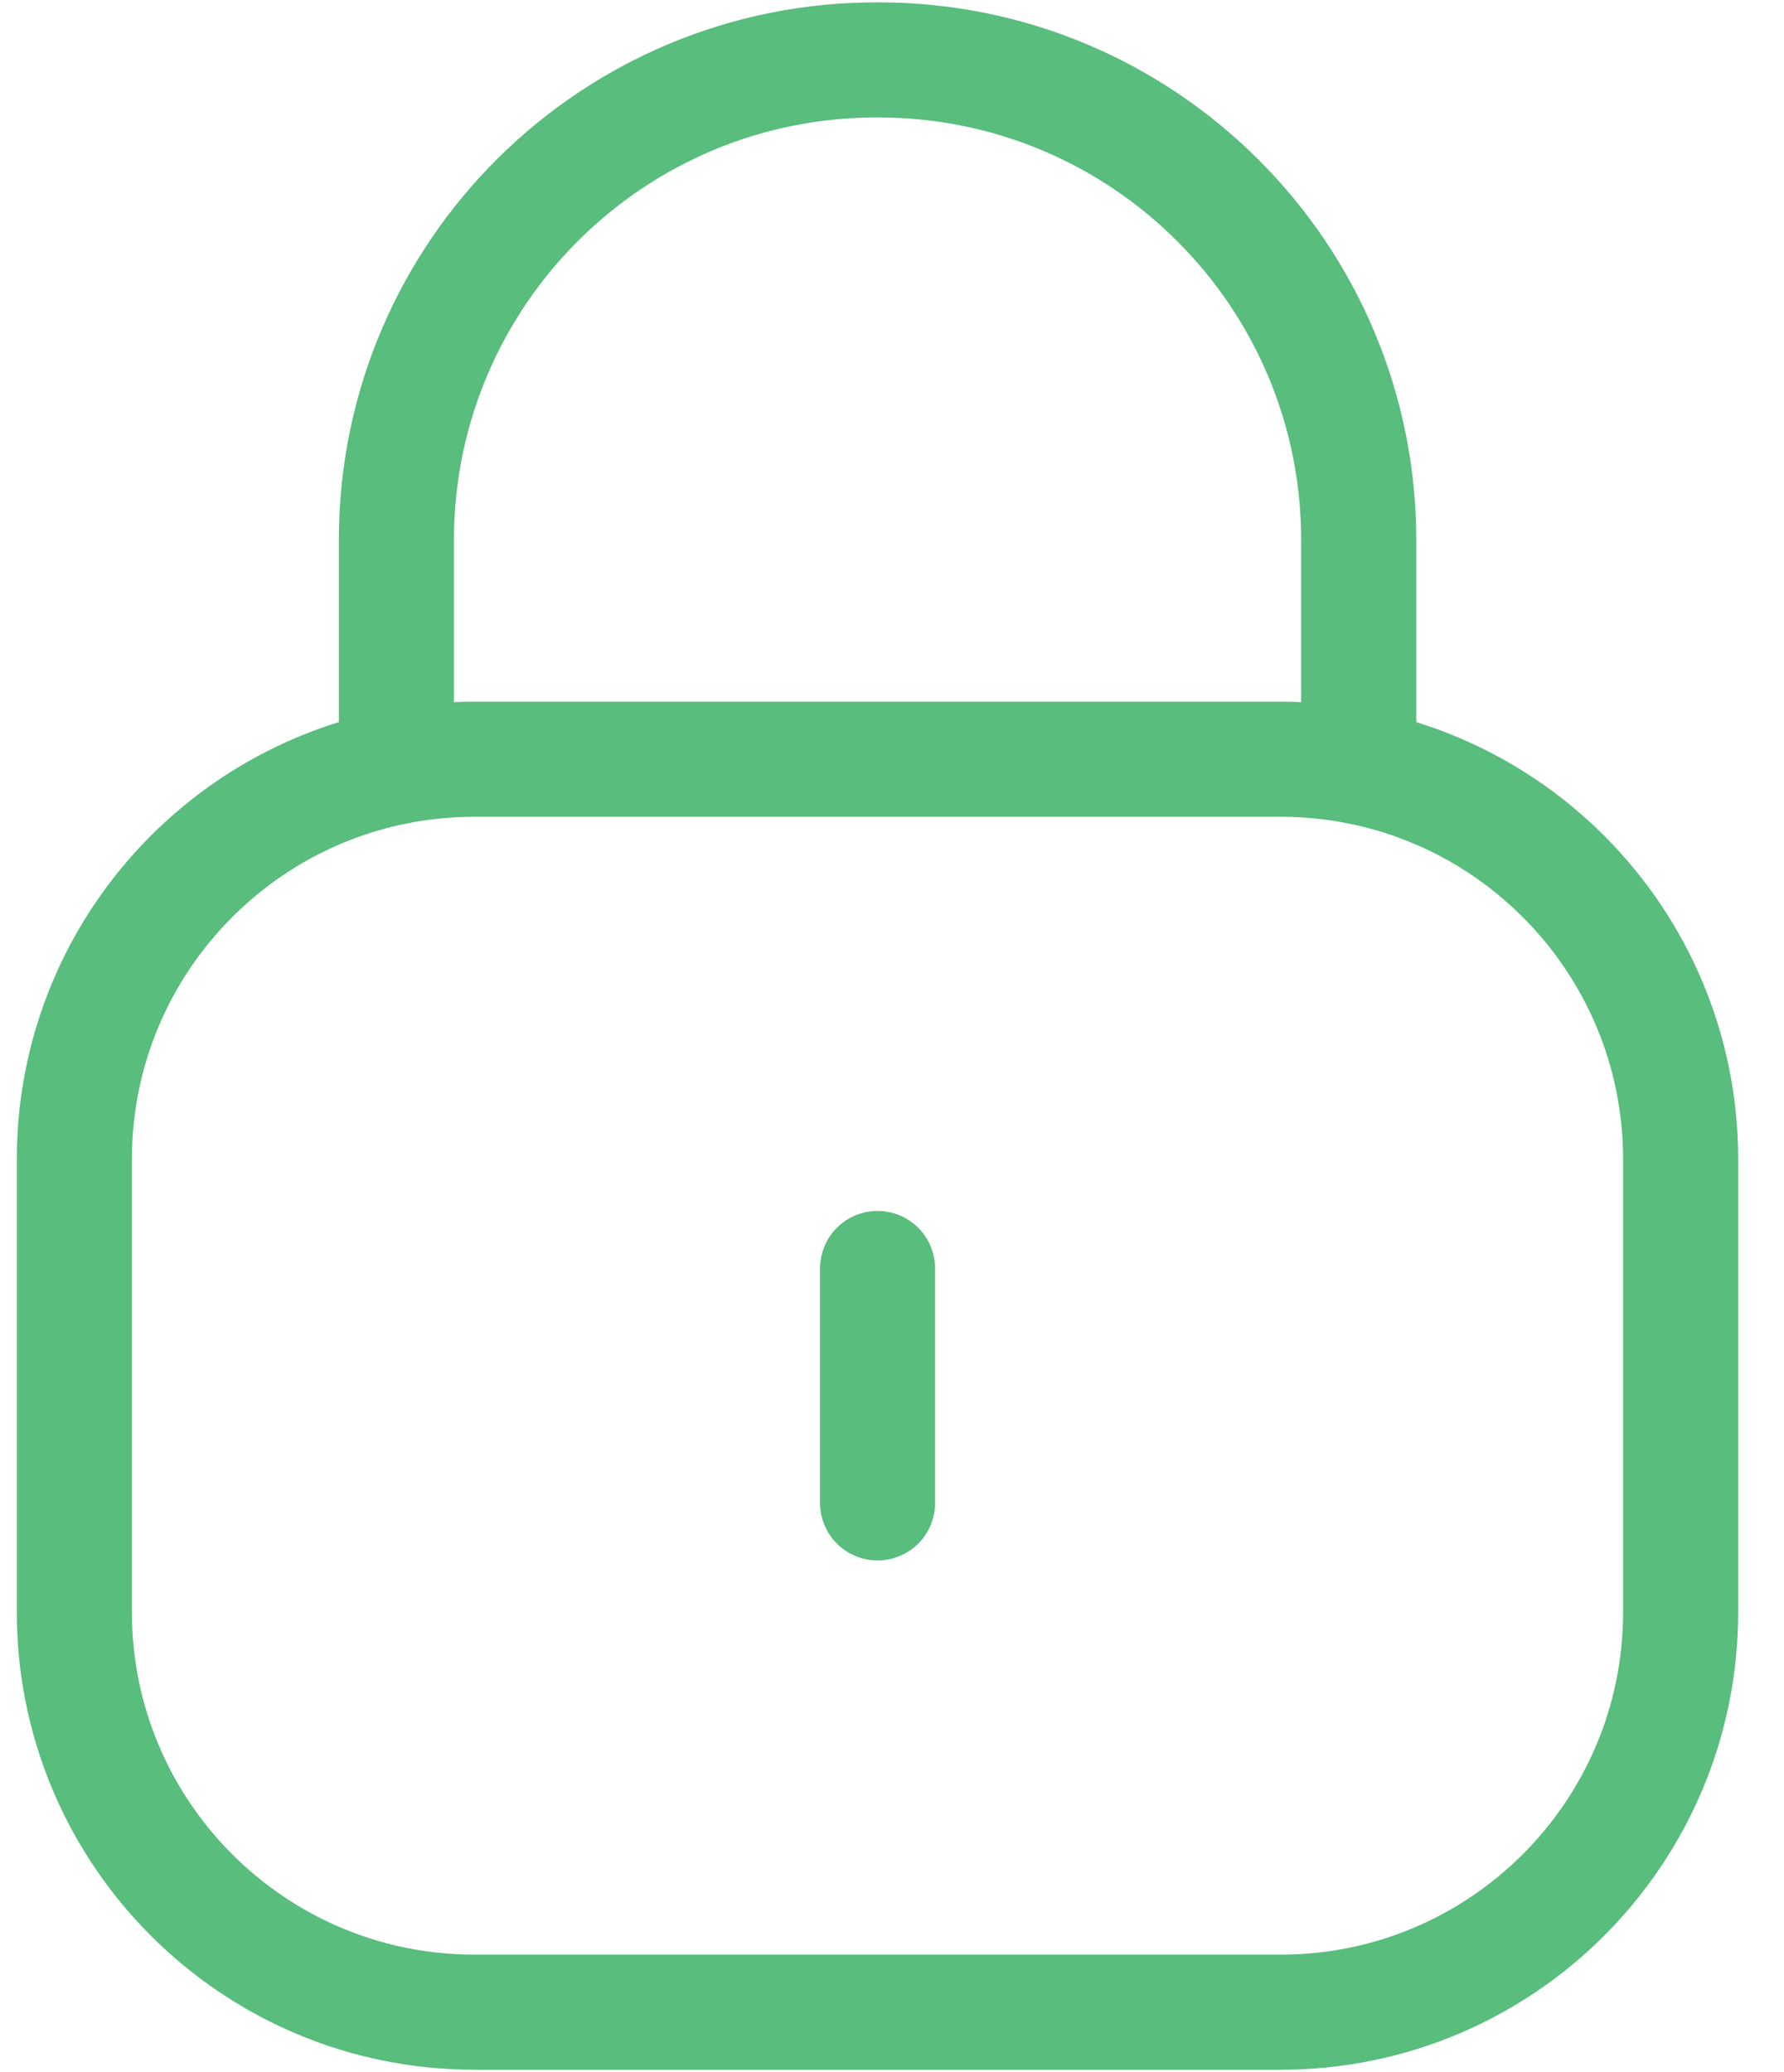 <svg width="31" height="36" viewBox="0 0 31 36" fill="none" xmlns="http://www.w3.org/2000/svg">
<path d="M23.61 13.321V9.385C23.61 4.777 19.873 1.041 15.266 1.041C10.659 1.021 6.908 4.739 6.888 9.348V9.385V13.321" stroke="#58BD7D" stroke-width="2" stroke-linecap="round" stroke-linejoin="round"></path>
<path fill-rule="evenodd" clip-rule="evenodd" d="M22.253 34.958H8.244C4.405 34.958 1.292 31.846 1.292 28.006V20.142C1.292 16.302 4.405 13.19 8.244 13.19H22.253C26.091 13.19 29.204 16.302 29.204 20.142V28.006C29.204 31.846 26.091 34.958 22.253 34.958Z" stroke="#58BD7D" stroke-width="2" stroke-linecap="round" stroke-linejoin="round"></path>
<path d="M15.249 22.038V26.11" stroke="#58BD7D" stroke-width="2" stroke-linecap="round" stroke-linejoin="round"></path>
</svg>